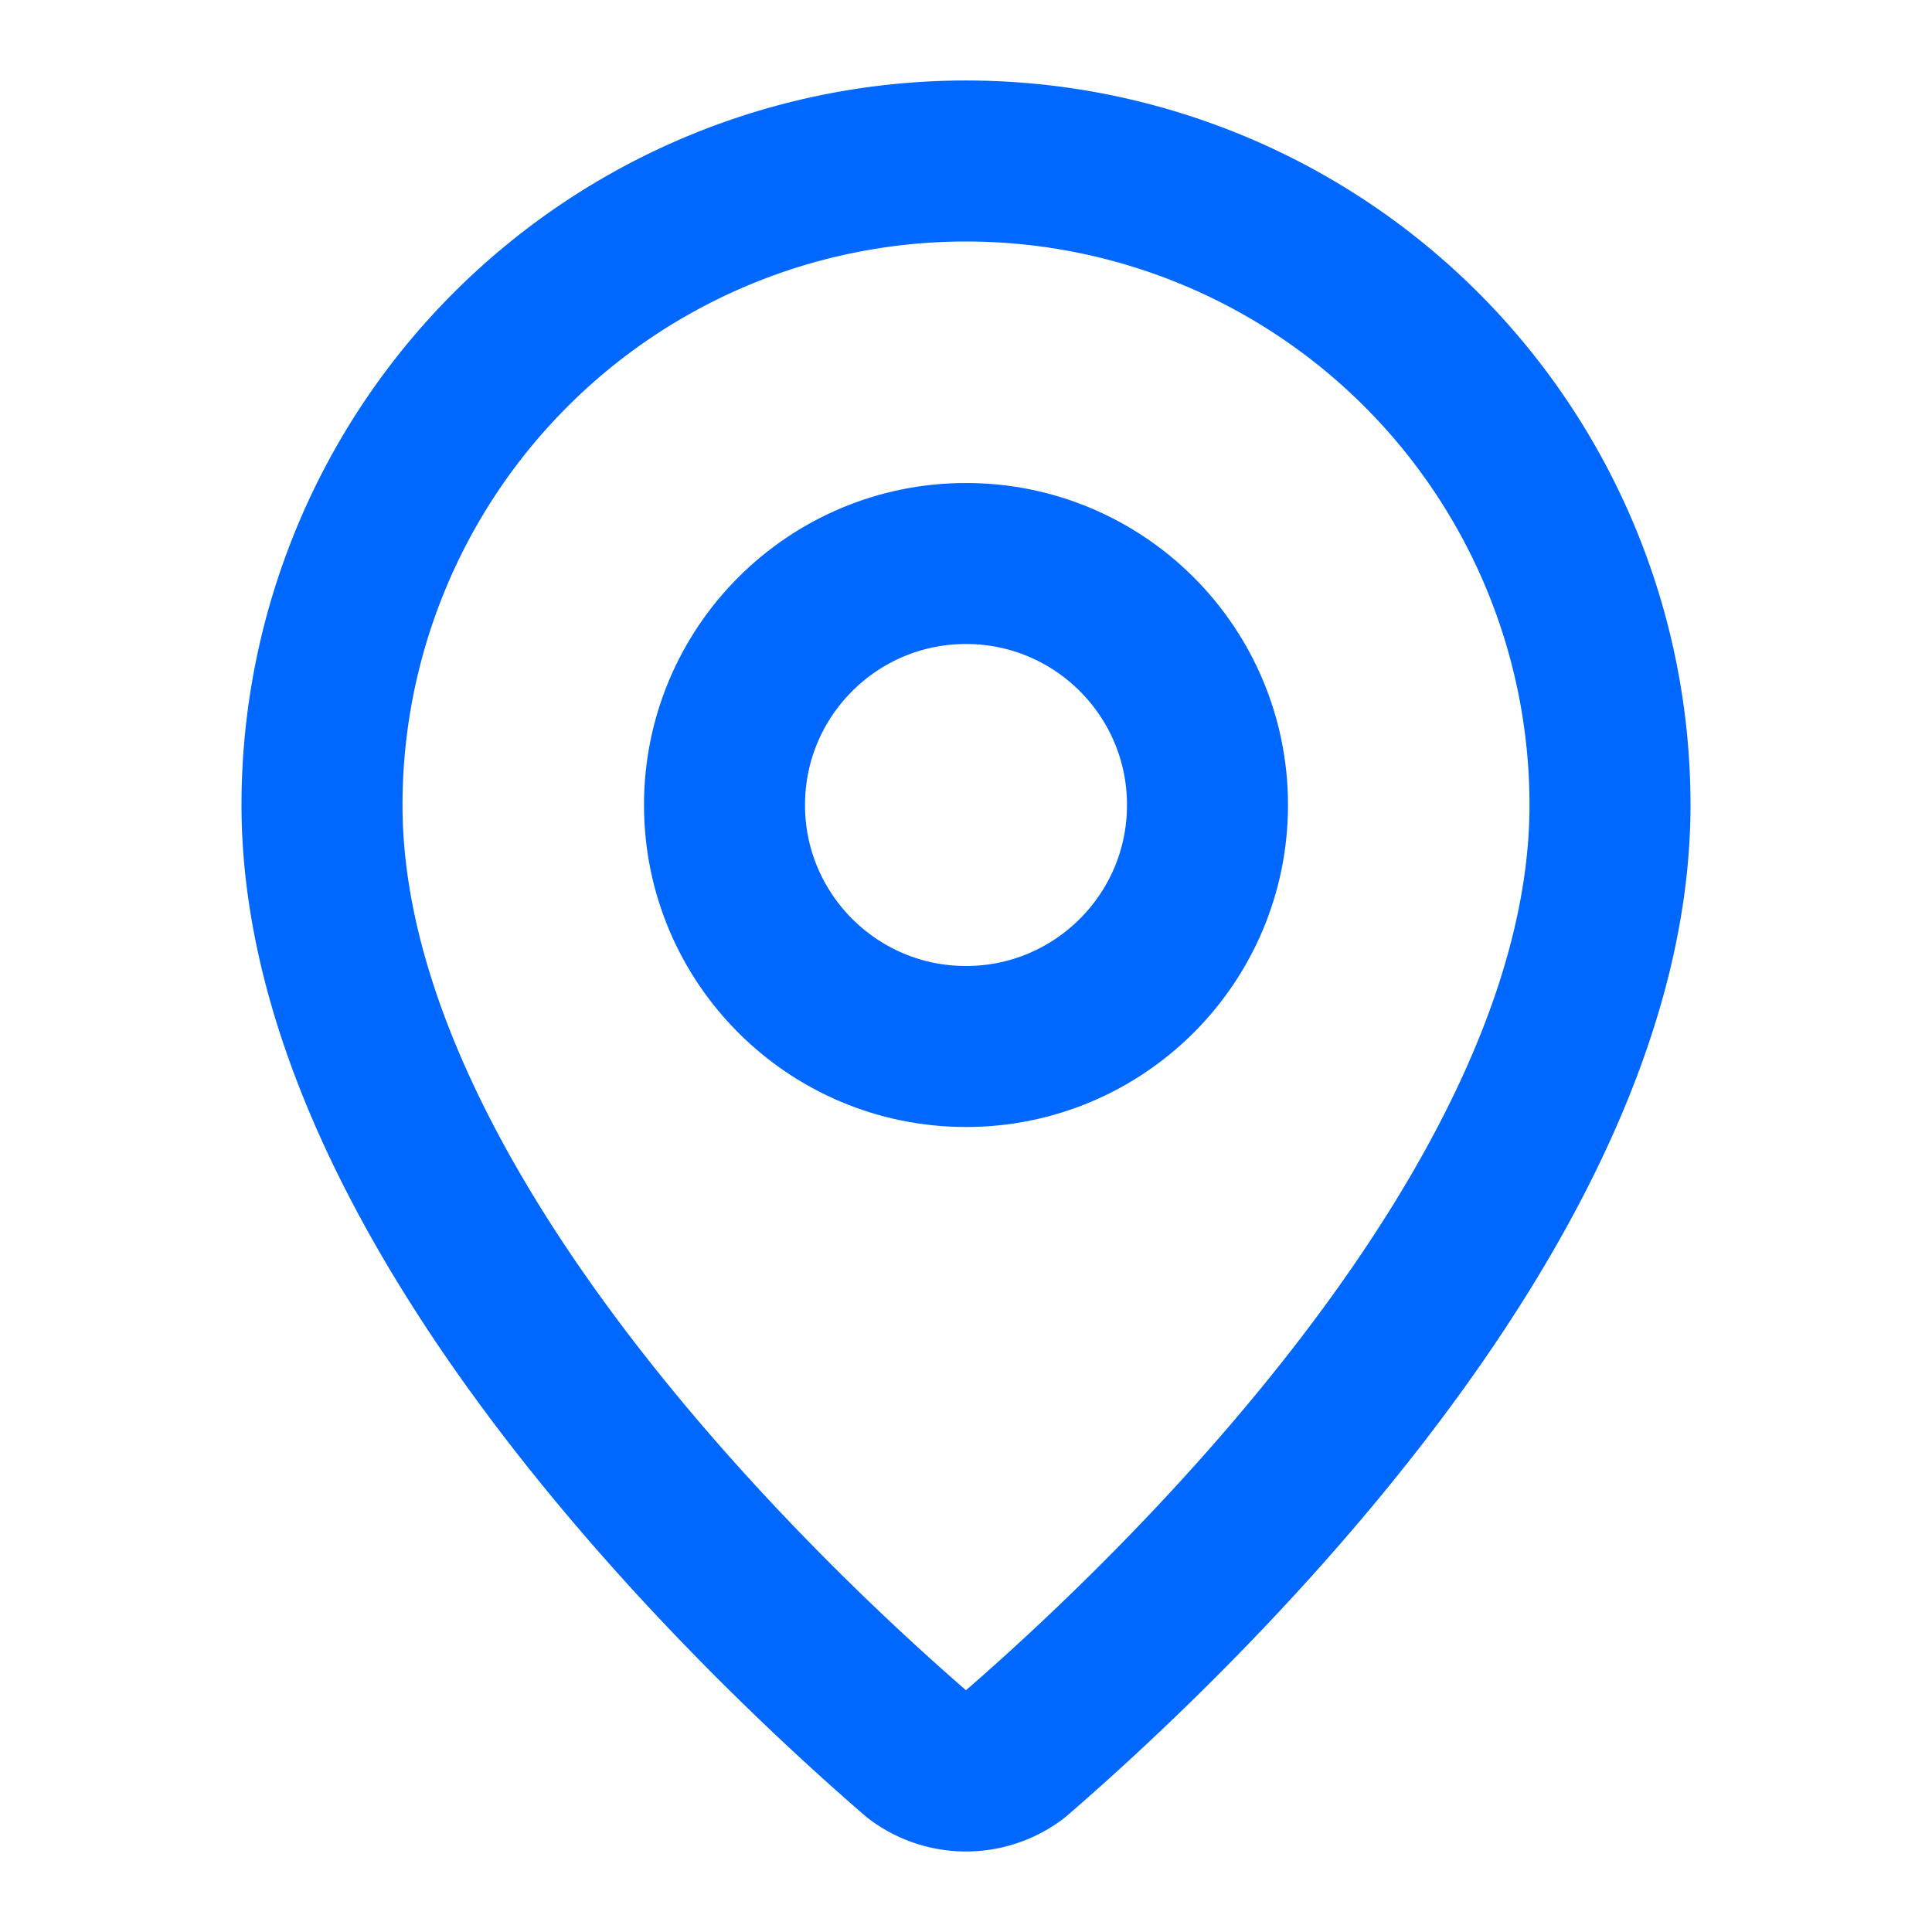 <svg xmlns="http://www.w3.org/2000/svg" width="24" height="24" viewBox="0 0 24 24" fill="none" stroke="#0068ff" stroke-width="2" stroke-linecap="round" stroke-linejoin="round" class="lucide lucide-map-pin w-6 h-6"><path d="M20 10c0 4.993-5.539 10.193-7.399 11.799a1 1 0 0 1-1.202 0C9.539 20.193 4 14.993 4 10a8 8 0 0 1 16 0"></path><circle cx="12" cy="10" r="3"></circle></svg>